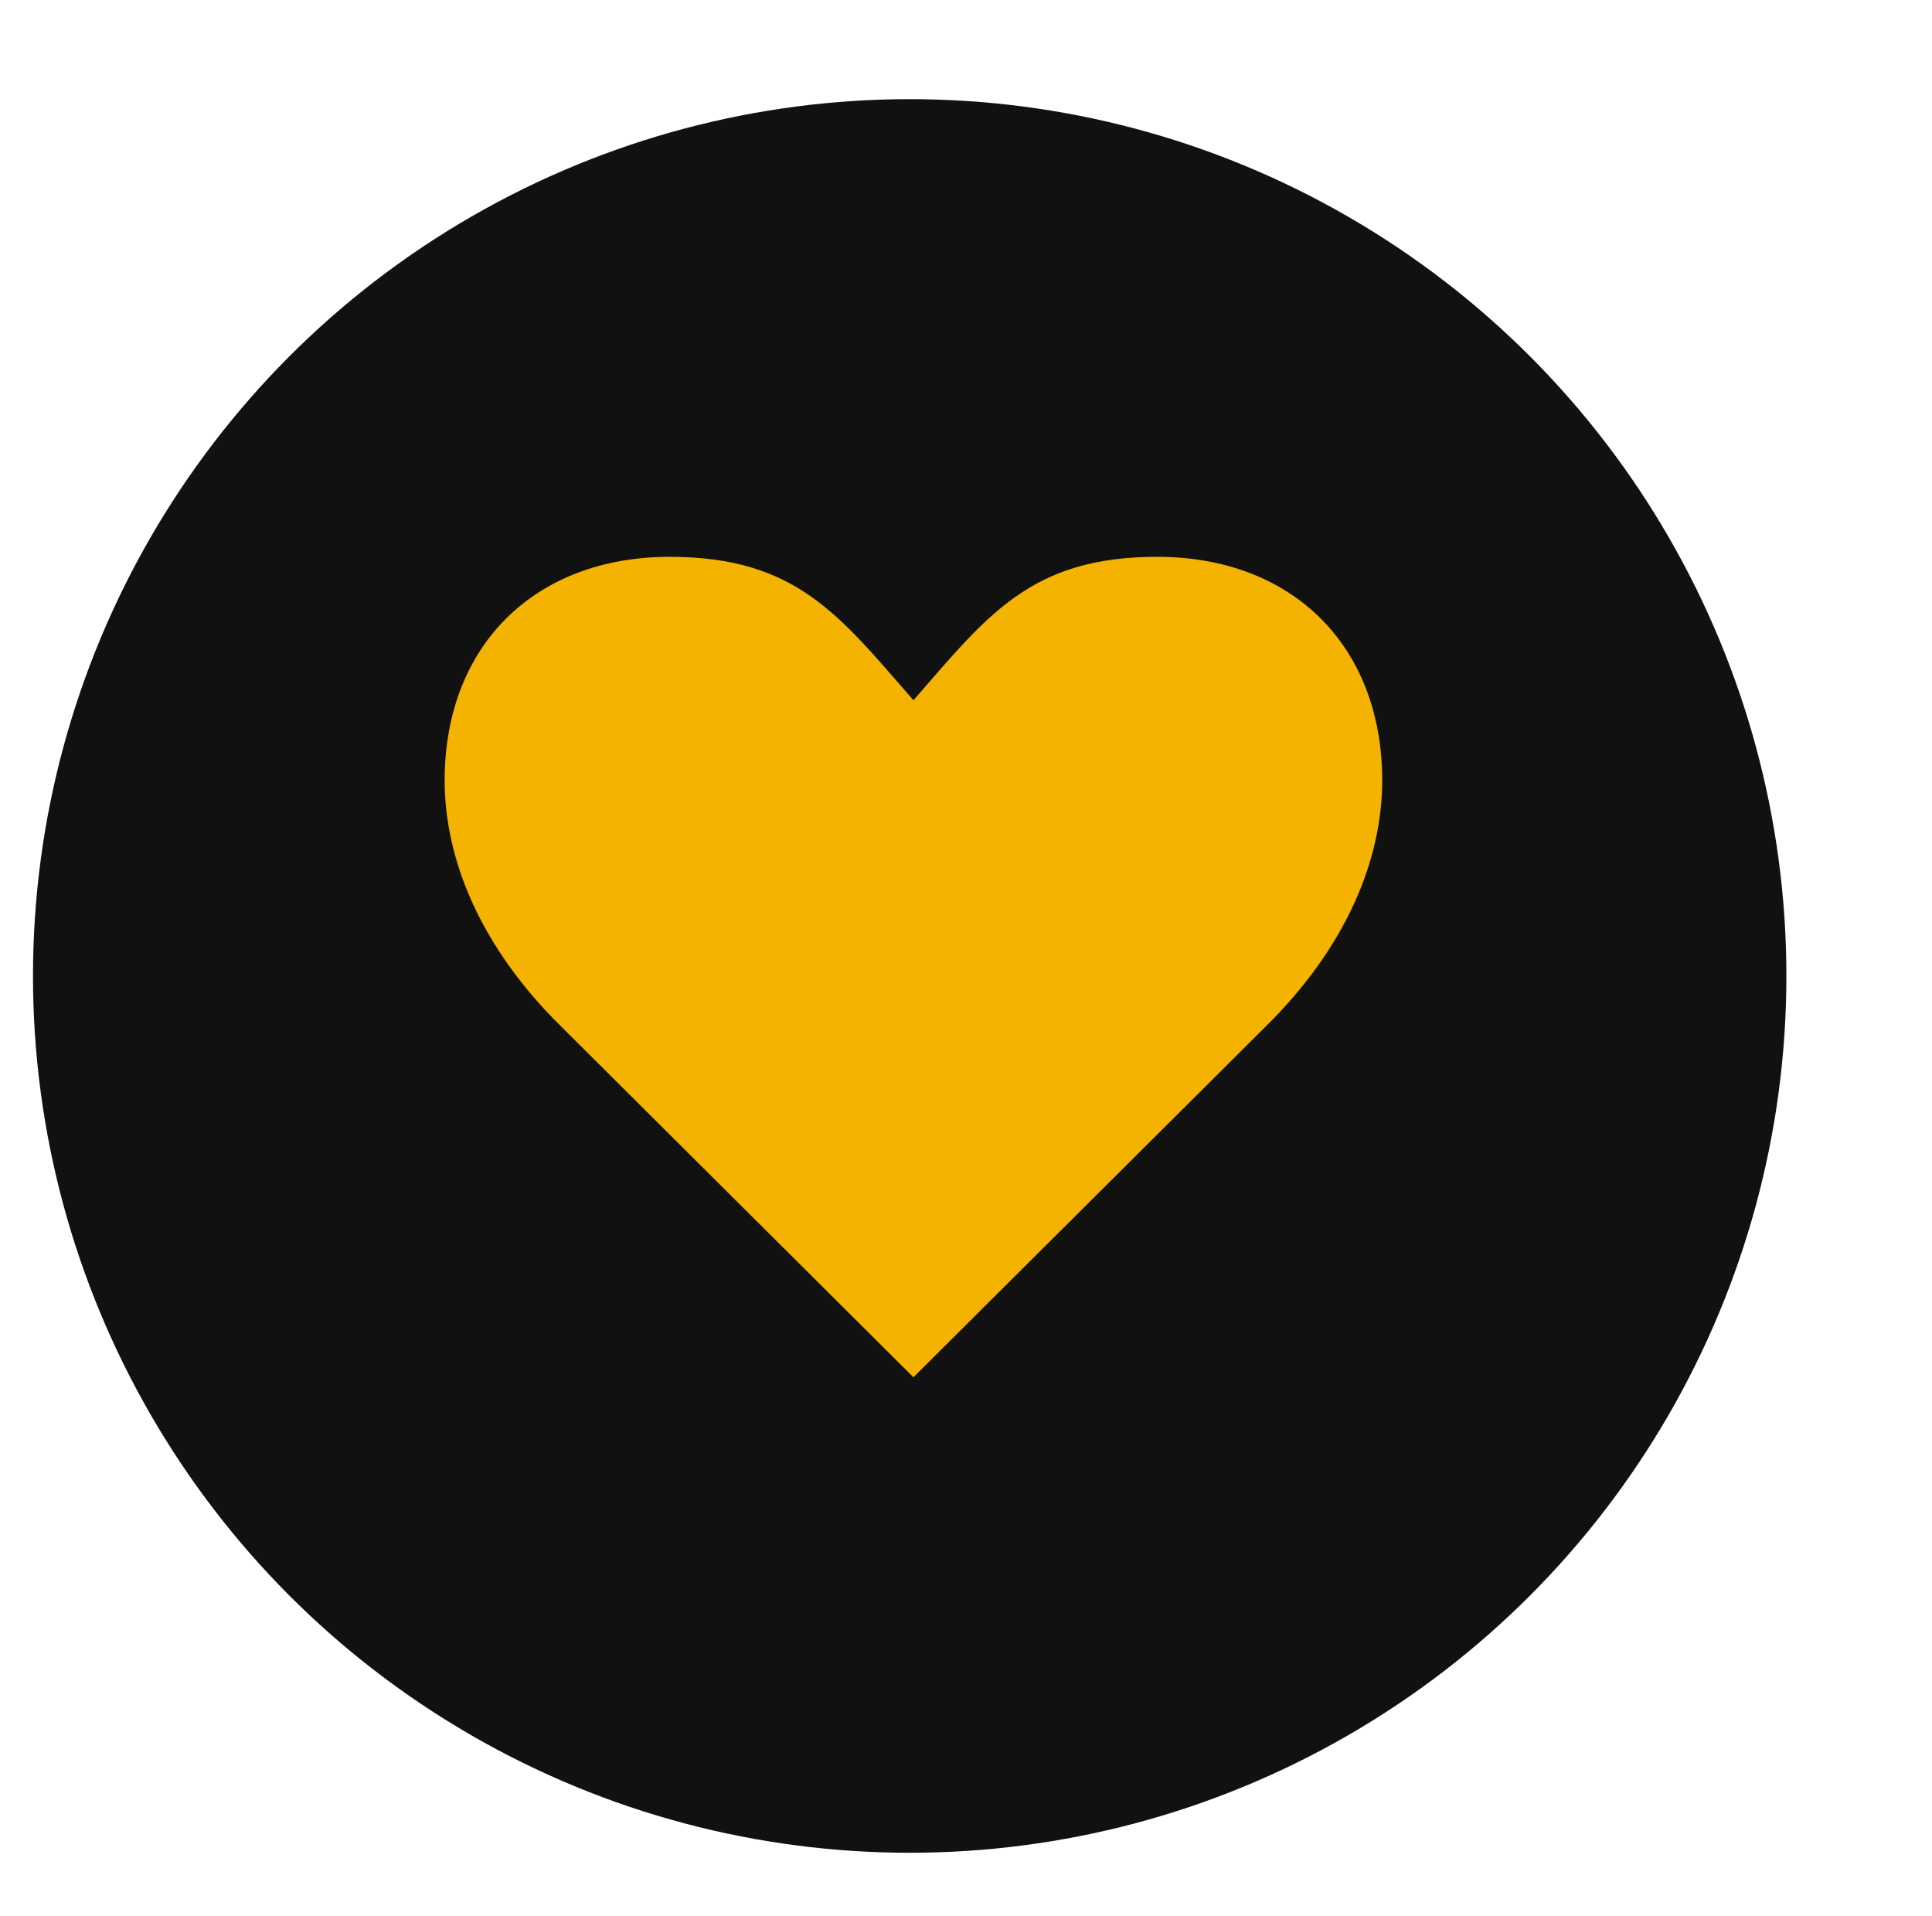 <?xml version="1.0" ?><!DOCTYPE svg  PUBLIC '-//W3C//DTD SVG 1.1//EN'  'http://www.w3.org/Graphics/SVG/1.1/DTD/svg11.dtd'><svg enable-background="new 0 0 711.071 705.07" height="705.07px" id="Layer_1" version="1.1" viewBox="0 0 711.071 705.07" width="711.071px" xml:space="preserve" xmlns="http://www.w3.org/2000/svg" xmlns:xlink="http://www.w3.org/1999/xlink"><circle cx="334.811" cy="359.16" fill="#111111" r="322.668"/><g><path d="M206.791,378.012c-30.08-29.512-43.133-61.861-43.133-90.805c0-49.375,32.917-82.293,82.86-82.293   c46.538,0,62.429,21.566,89.67,52.781c27.242-31.215,43.133-52.781,89.67-52.781c49.943,0,82.861,32.918,82.861,82.293   c0,28.943-13.054,61.293-43.134,90.805l-129.397,128.83L206.791,378.012z" fill="#F4B300"/></g></svg>